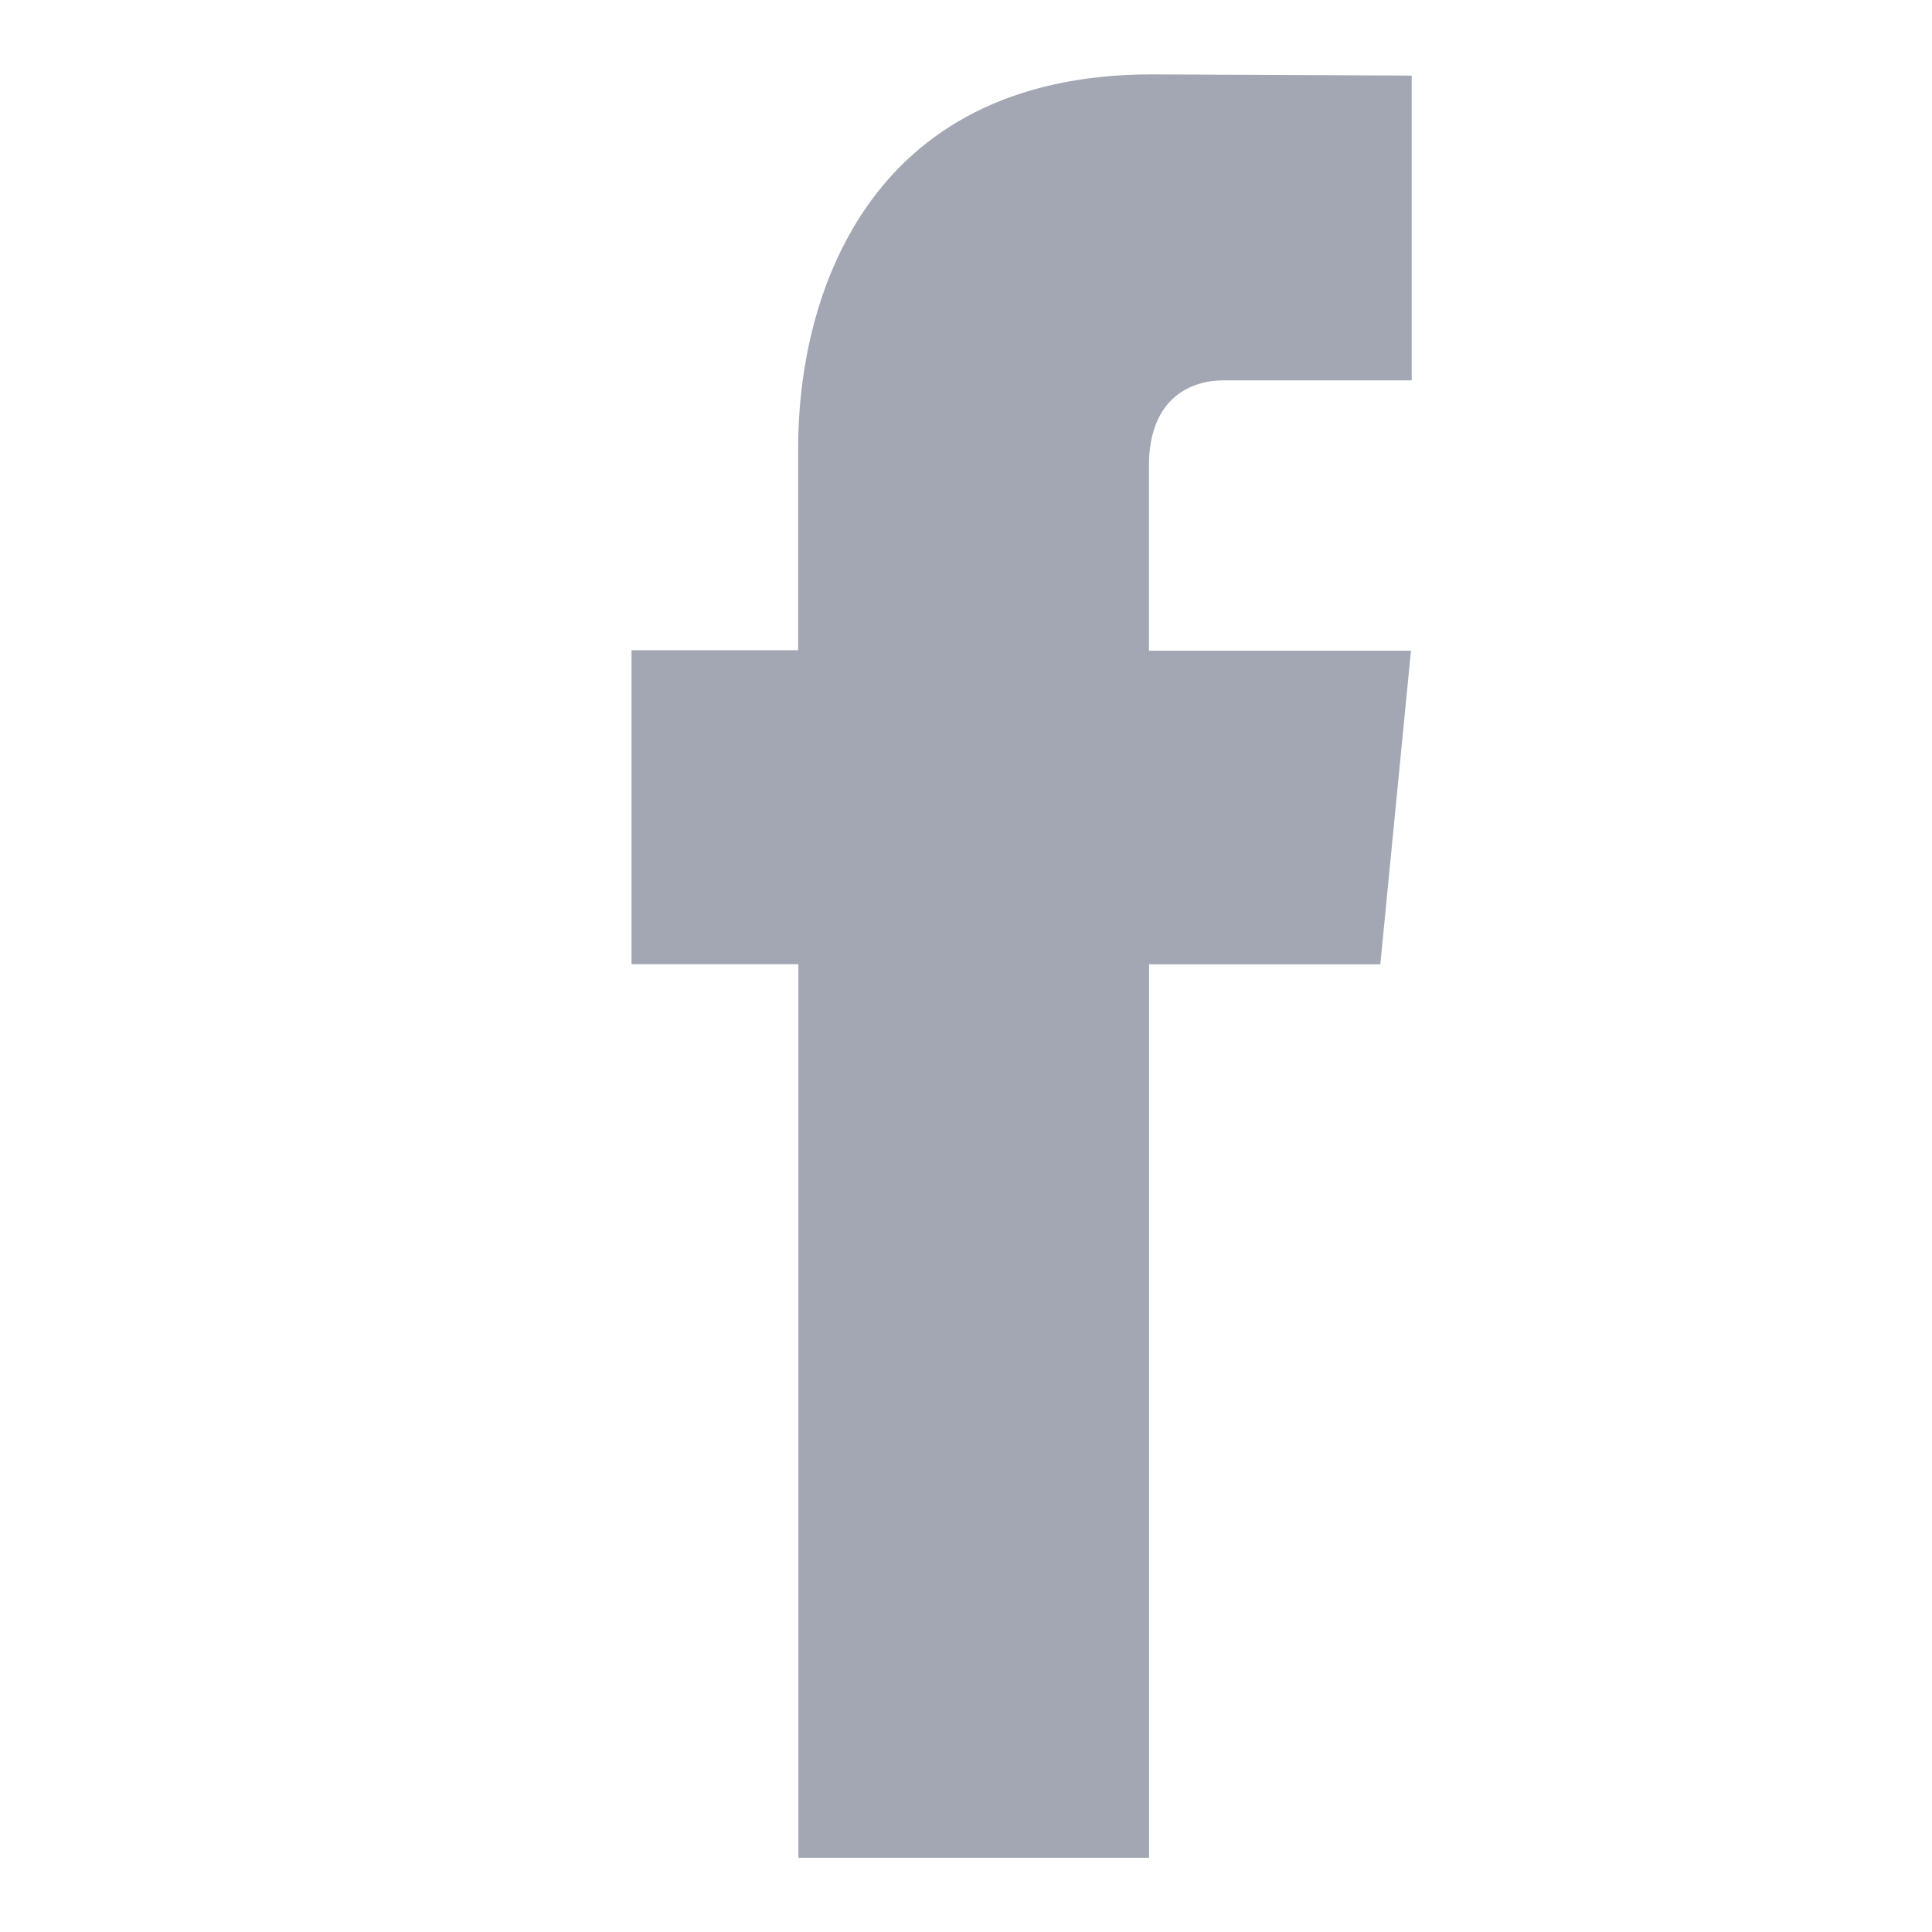 <svg xmlns="http://www.w3.org/2000/svg" width="16" height="16" viewBox="0 0 16 16">
    <g fill="none" fill-rule="evenodd">
        <g>
            <g>
                <g>
                    <g>
                        <g>
                            <path d="M0 0H16V16H0z" transform="translate(-983 -3579) translate(0 900) translate(0 2494) translate(983 100) translate(0 85)"/>
                            <path fill="#A2A7B3" d="M11.432 7.986H9.516v7.399H6.612v-7.4H5.23v-2.6h1.38V3.704c0-1.203.543-3.088 2.93-3.088l2.151.01v2.524h-1.56c-.256 0-.616.135-.616.709v1.53h2.17l-.254 2.598z" transform="translate(-983 -3579) translate(0 900) translate(0 2494) translate(983 100) translate(0 85)"/>
                        </g>
                    </g>
                </g>
            </g>
        </g>
    </g>
</svg>
